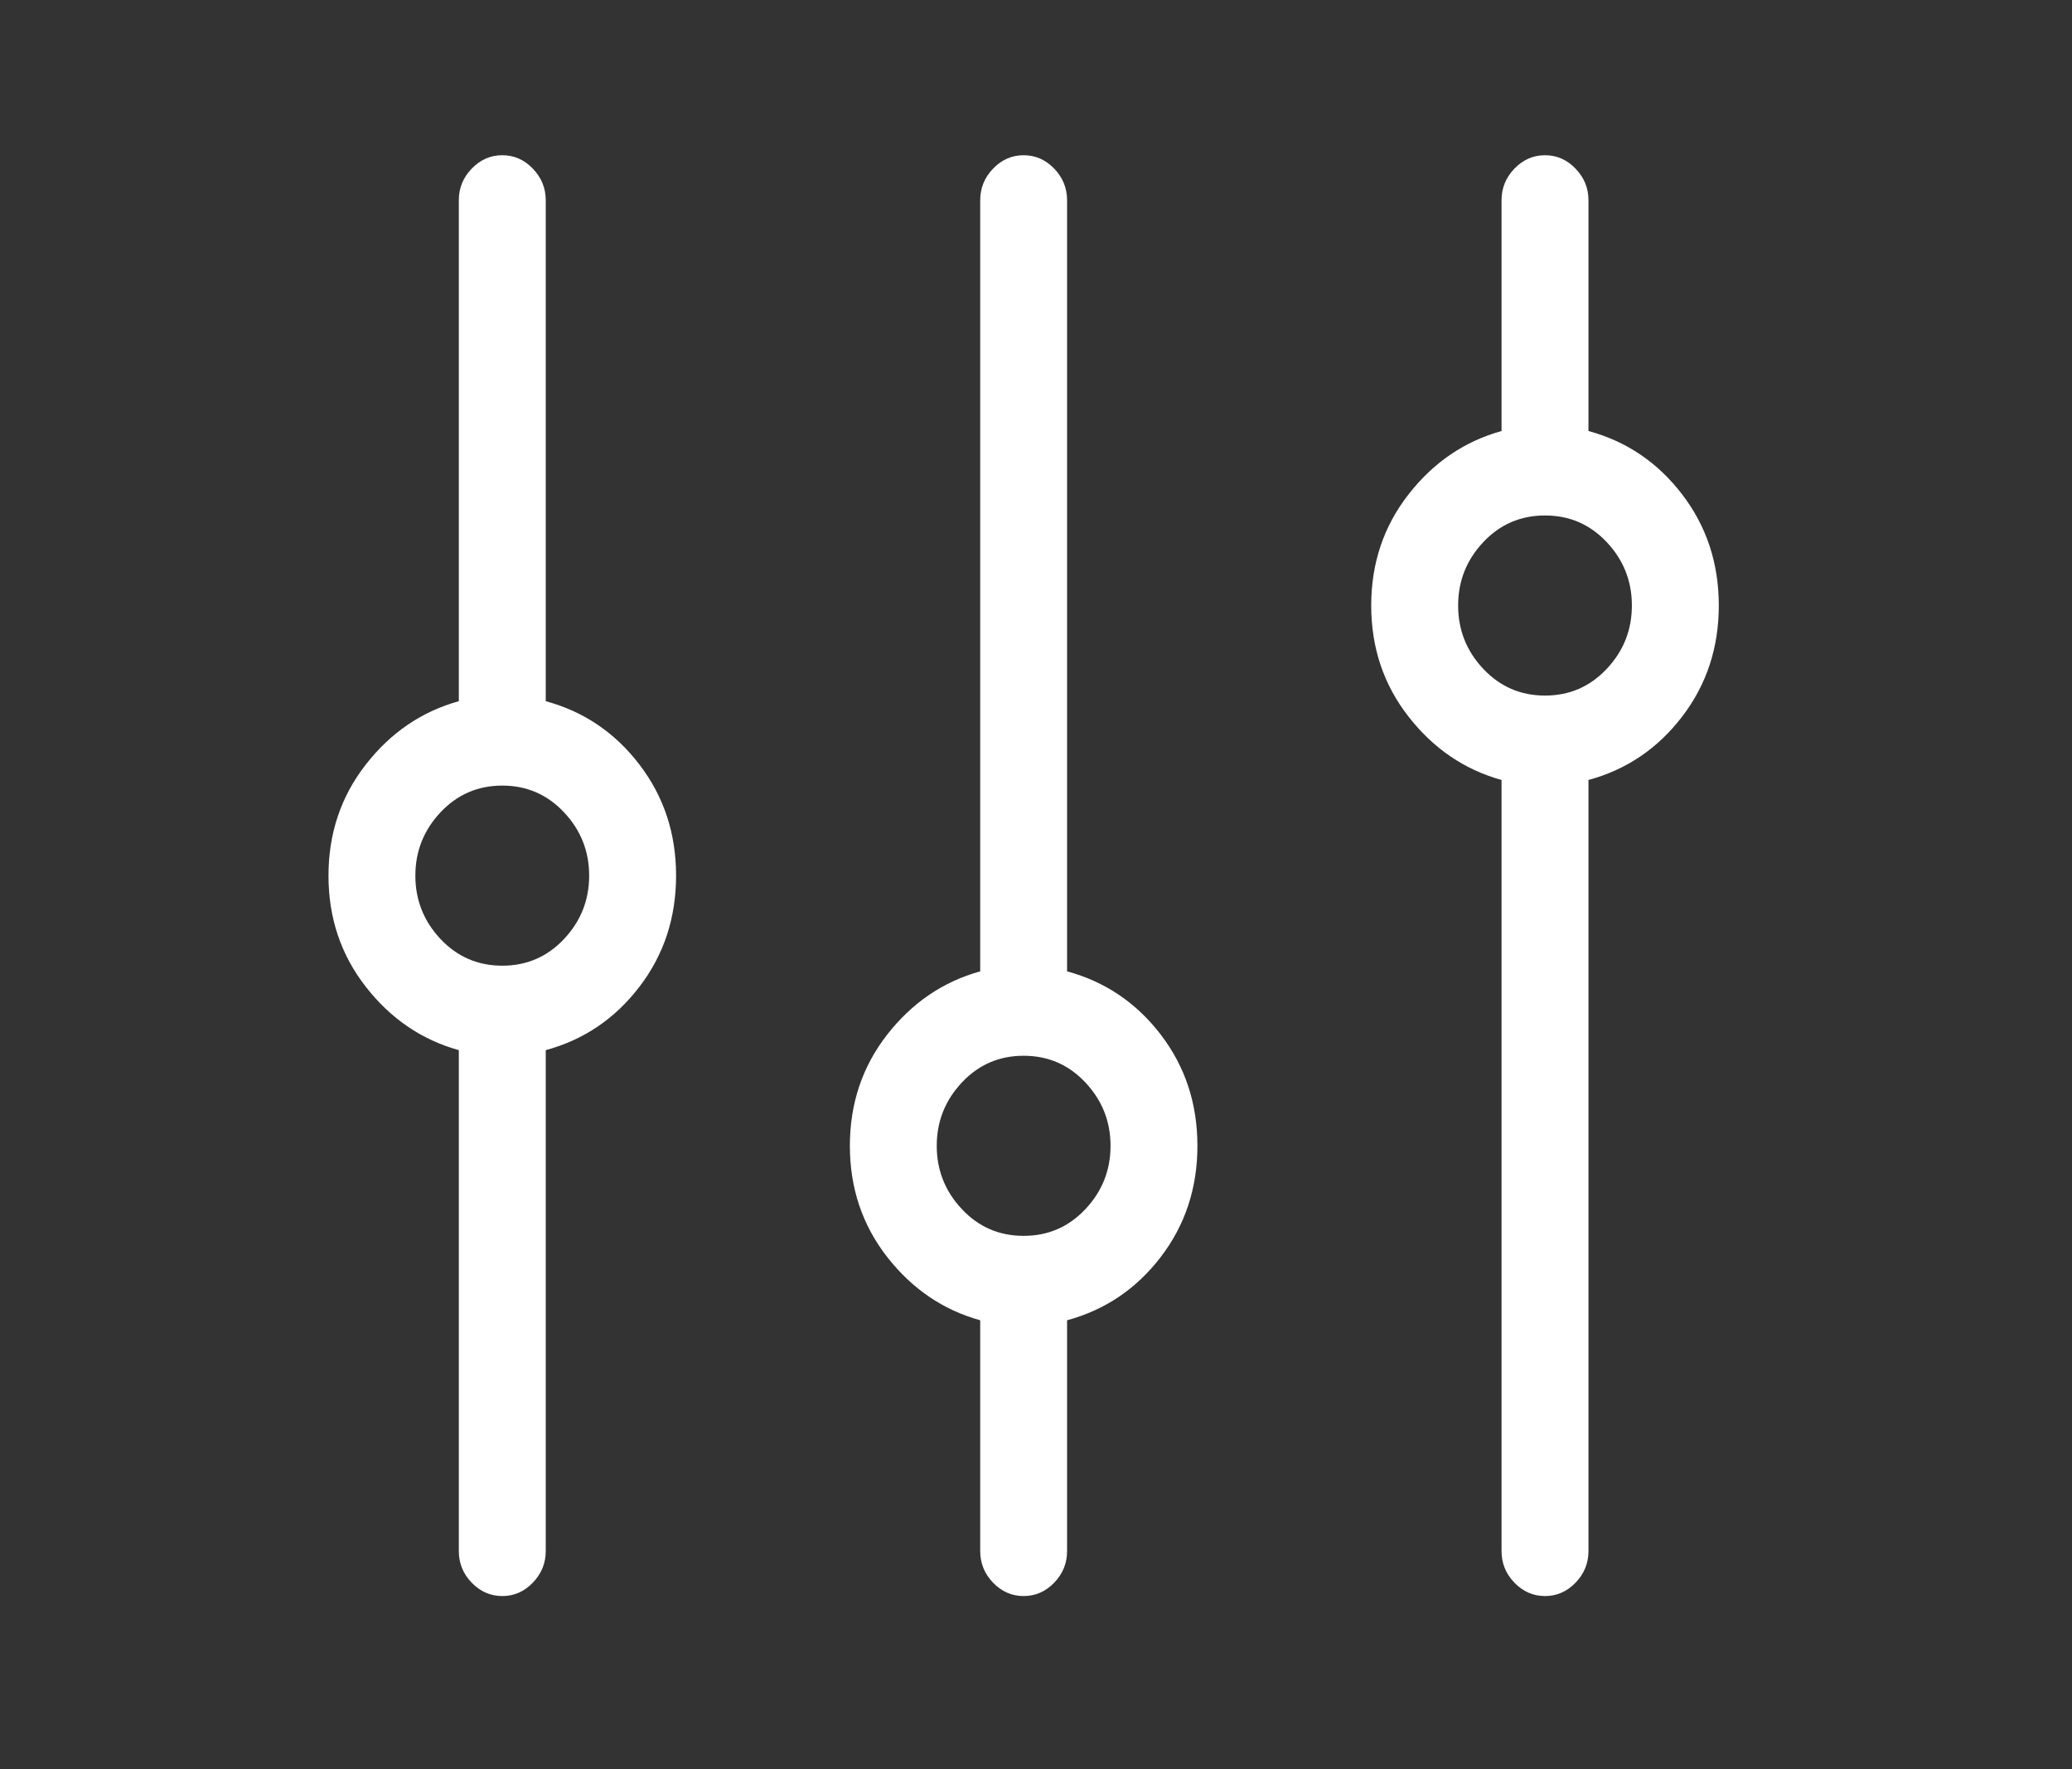 <?xml version="1.0" encoding="UTF-8"?>
<svg xmlns="http://www.w3.org/2000/svg" width="41" height="35" viewBox="0 0 41 35">
  <rect x="0" y="0" width="41" height="35" fill="#333333" stroke="none"/>
  <path fill="#FFF" fill-rule="evenodd" d="M4.299,10.872 C5.051,11.076 5.669,11.494 6.152,12.125 C6.636,12.756 6.878,13.489 6.878,14.324 C6.878,15.159 6.636,15.892 6.152,16.523 C5.669,17.154 5.051,17.572 4.299,17.776 L4.299,27.686 C4.299,27.927 4.213,28.136 4.043,28.312 C3.873,28.488 3.672,28.576 3.439,28.576 C3.206,28.576 3.005,28.488 2.834,28.312 C2.664,28.136 2.579,27.927 2.579,27.686 L2.579,17.776 C1.845,17.572 1.231,17.154 0.739,16.523 C0.246,15.892 0,15.159 0,14.324 C0,13.489 0.246,12.756 0.739,12.125 C1.231,11.494 1.845,11.076 2.579,10.872 L2.579,0.962 C2.579,0.721 2.664,0.512 2.834,0.336 C3.005,0.159 3.206,0.071 3.439,0.071 C3.672,0.071 3.873,0.159 4.043,0.336 C4.213,0.512 4.299,0.721 4.299,0.962 L4.299,10.872 Z M3.439,16.105 C3.922,16.105 4.33,15.929 4.661,15.577 C4.993,15.224 5.158,14.806 5.158,14.324 C5.158,13.841 4.993,13.424 4.661,13.071 C4.33,12.719 3.922,12.542 3.439,12.542 C2.955,12.542 2.548,12.719 2.216,13.071 C1.885,13.424 1.719,13.841 1.719,14.324 C1.719,14.806 1.885,15.224 2.216,15.577 C2.548,15.929 2.955,16.105 3.439,16.105 Z M14.615,16.217 C15.367,16.421 15.985,16.838 16.469,17.469 C16.952,18.1 17.194,18.833 17.194,19.669 C17.194,20.504 16.952,21.237 16.469,21.868 C15.985,22.499 15.367,22.916 14.615,23.12 L14.615,27.686 C14.615,27.927 14.53,28.136 14.36,28.312 C14.19,28.488 13.988,28.576 13.755,28.576 C13.523,28.576 13.321,28.488 13.151,28.312 C12.981,28.136 12.896,27.927 12.896,27.686 L12.896,23.12 C12.161,22.916 11.548,22.499 11.055,21.868 C10.563,21.237 10.317,20.504 10.317,19.669 C10.317,18.833 10.563,18.1 11.055,17.469 C11.548,16.838 12.161,16.421 12.896,16.217 L12.896,0.962 C12.896,0.721 12.981,0.512 13.151,0.336 C13.321,0.159 13.523,0.071 13.755,0.071 C13.988,0.071 14.19,0.159 14.36,0.336 C14.53,0.512 14.615,0.721 14.615,0.962 L14.615,16.217 Z M13.755,21.45 C14.239,21.45 14.646,21.274 14.978,20.921 C15.309,20.569 15.475,20.151 15.475,19.669 C15.475,19.186 15.309,18.769 14.978,18.416 C14.646,18.063 14.239,17.887 13.755,17.887 C13.272,17.887 12.864,18.063 12.533,18.416 C12.202,18.769 12.036,19.186 12.036,19.669 C12.036,20.151 12.202,20.569 12.533,20.921 C12.864,21.274 13.272,21.45 13.755,21.45 Z M24.932,5.527 C25.684,5.731 26.302,6.149 26.785,6.78 C27.269,7.411 27.511,8.144 27.511,8.979 C27.511,9.814 27.269,10.547 26.785,11.178 C26.302,11.809 25.684,12.227 24.932,12.431 L24.932,27.686 C24.932,27.927 24.847,28.136 24.676,28.312 C24.506,28.488 24.305,28.576 24.072,28.576 C23.839,28.576 23.638,28.488 23.467,28.312 C23.297,28.136 23.212,27.927 23.212,27.686 L23.212,12.431 C22.478,12.227 21.864,11.809 21.372,11.178 C20.879,10.547 20.633,9.814 20.633,8.979 C20.633,8.144 20.879,7.411 21.372,6.78 C21.864,6.149 22.478,5.731 23.212,5.527 L23.212,0.962 C23.212,0.721 23.297,0.512 23.467,0.336 C23.638,0.159 23.839,0.071 24.072,0.071 C24.305,0.071 24.506,0.159 24.676,0.336 C24.847,0.512 24.932,0.721 24.932,0.962 L24.932,5.527 Z M24.072,10.761 C24.556,10.761 24.963,10.584 25.294,10.232 C25.626,9.879 25.791,9.462 25.791,8.979 C25.791,8.497 25.626,8.079 25.294,7.726 C24.963,7.374 24.556,7.198 24.072,7.198 C23.588,7.198 23.181,7.374 22.85,7.726 C22.518,8.079 22.353,8.497 22.353,8.979 C22.353,9.462 22.518,9.879 22.85,10.232 C23.181,10.584 23.588,10.761 24.072,10.761 Z" transform="translate(6.5 3)"></path>
</svg>
